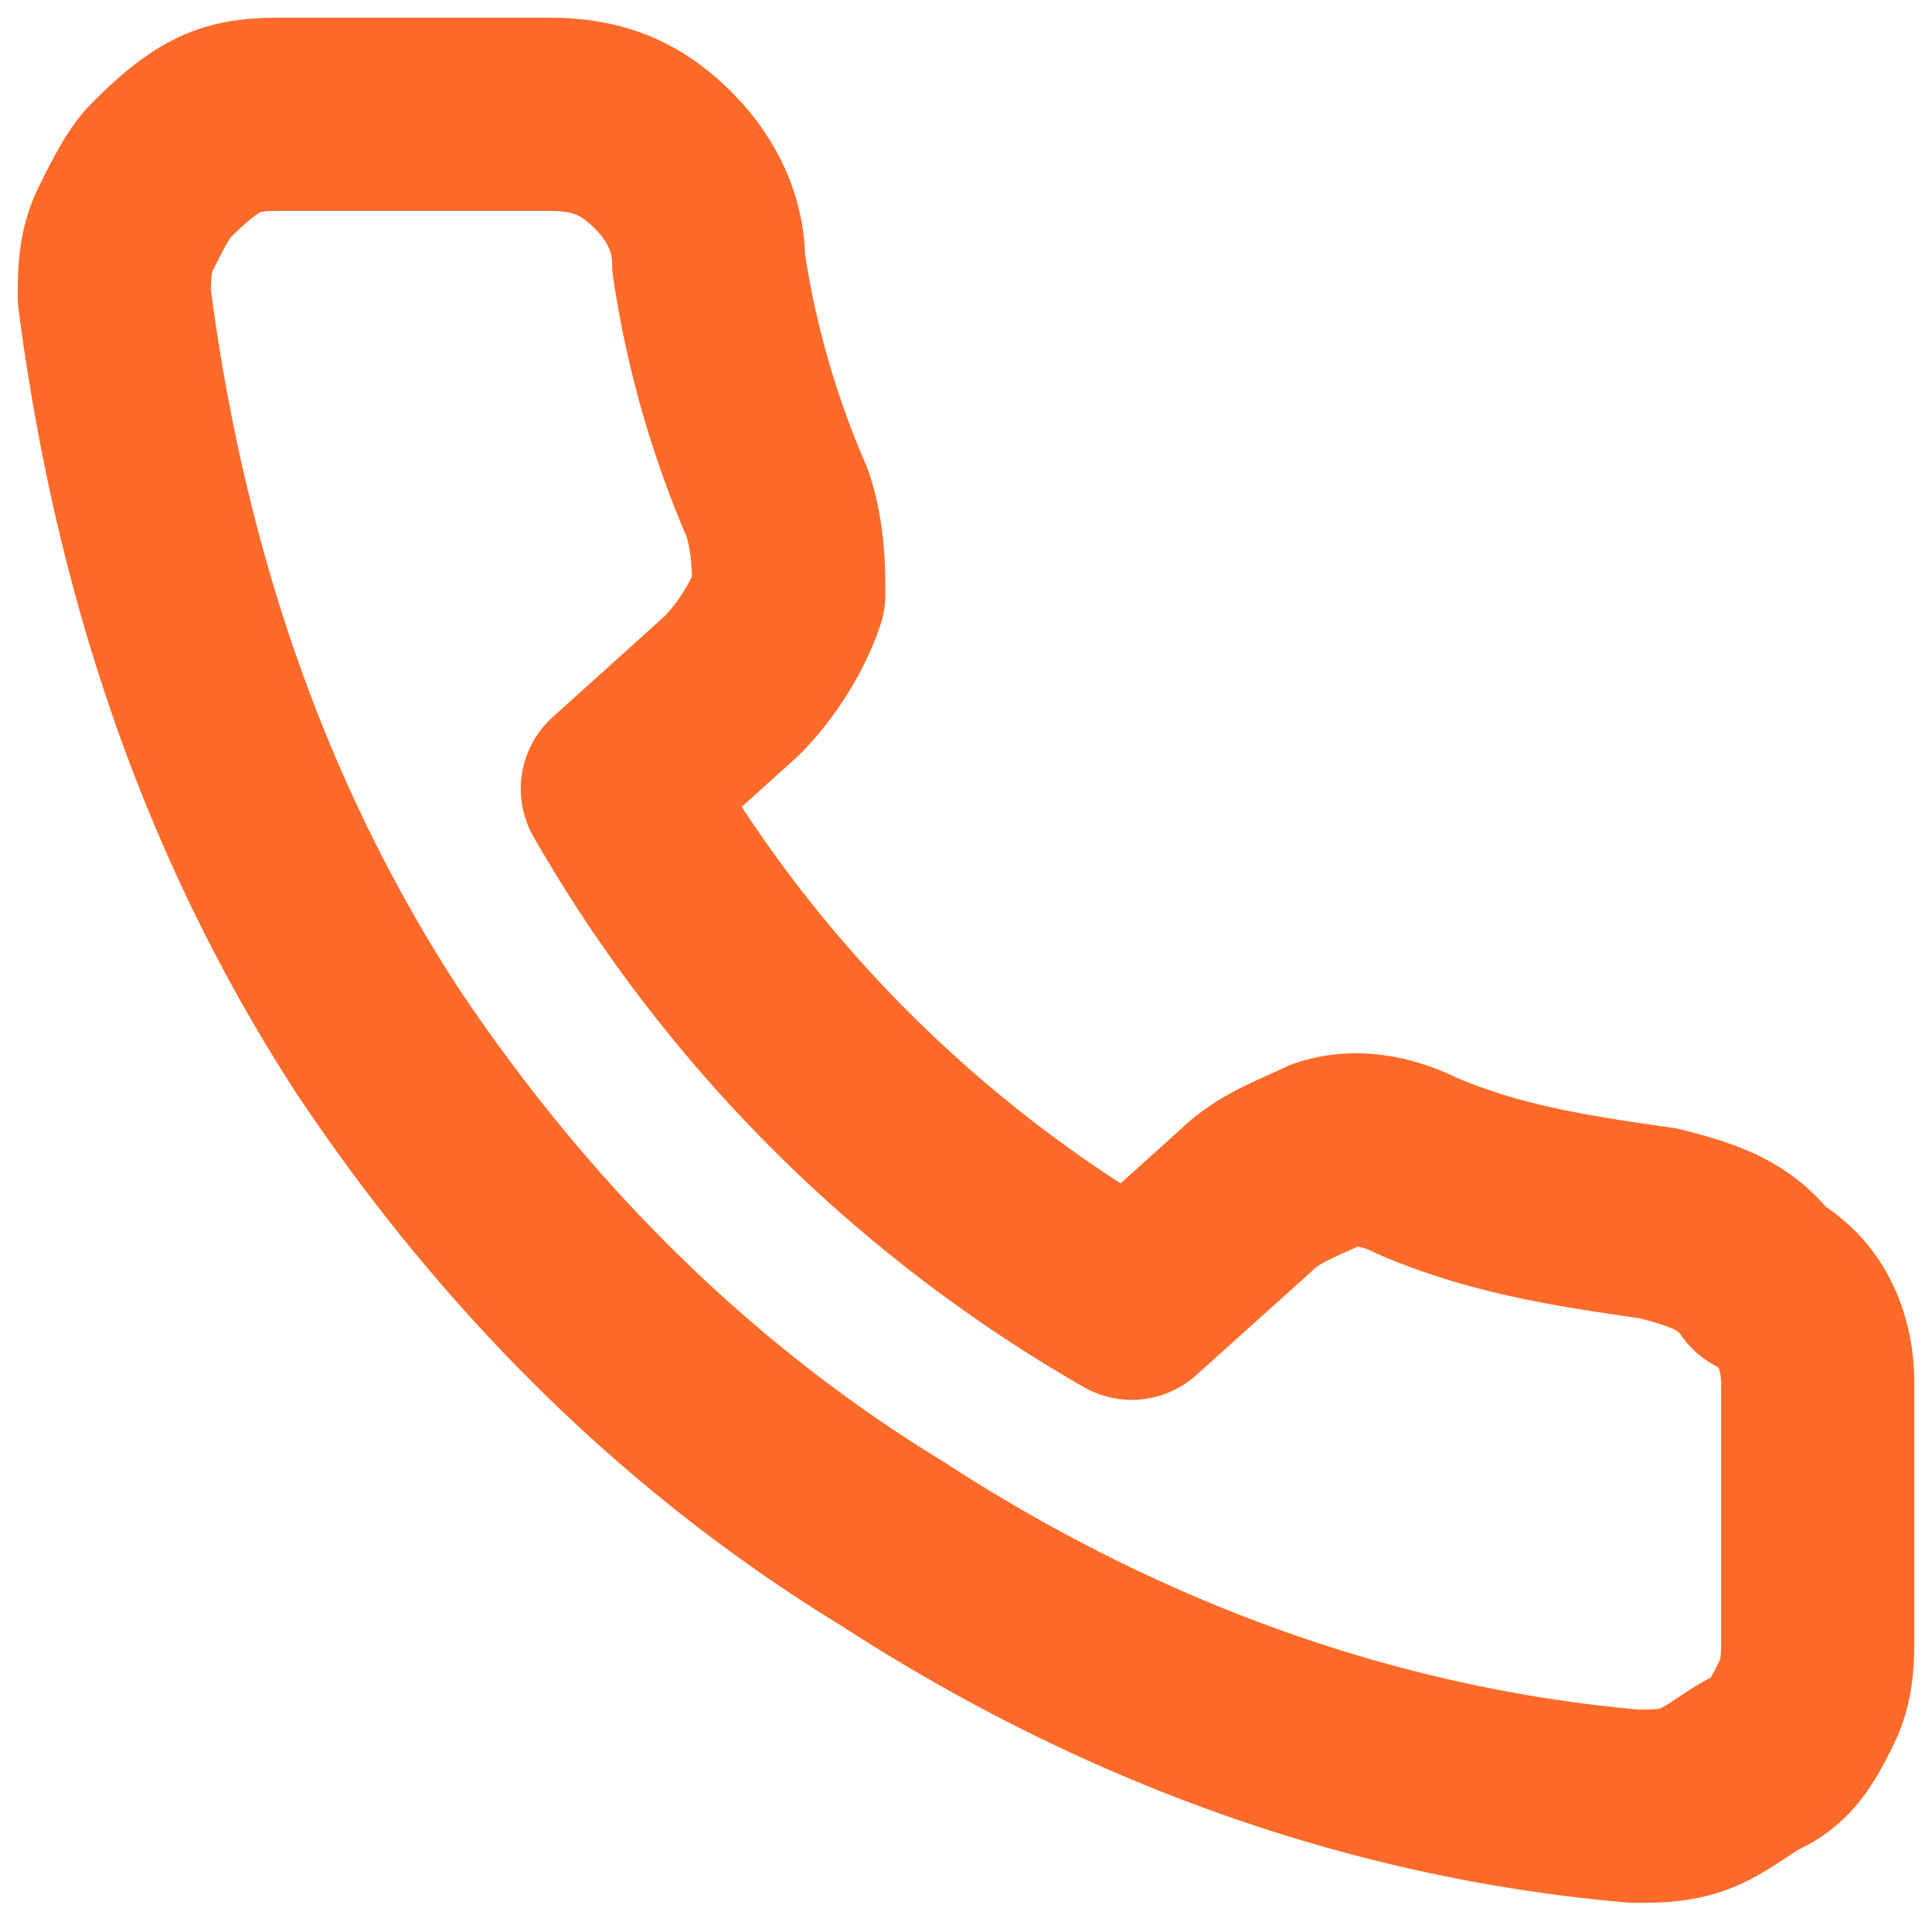 <svg width="20" height="20" fill="none" xmlns="http://www.w3.org/2000/svg"><path d="M18.817 14.32v2.603c0 .237 0 .474-.119.71-.118.237-.236.474-.473.592s-.355.237-.592.355c-.236.118-.473.118-.71.118-2.722-.236-5.325-1.183-7.692-2.722C7.1 14.675 5.326 12.9 3.905 10.77 2.367 8.402 1.54 5.8 1.184 3.077c0-.237 0-.473.118-.71s.237-.473.355-.592c.118-.118.355-.355.592-.473.236-.119.473-.119.71-.119H5.68c.473 0 .828.119 1.183.474.237.237.473.592.473 1.065a9.85 9.85 0 00.71 2.485c.119.355.119.71.119.947-.119.355-.355.71-.592.947L6.391 8.166a14.373 14.373 0 005.325 5.325l1.184-1.065c.236-.237.591-.355.828-.473.355-.119.71 0 .947.118.828.355 1.656.473 2.485.592.473.118.828.236 1.065.591.473.237.592.71.592 1.066z" stroke="#FD6A29" stroke-width="2" stroke-linecap="round" stroke-linejoin="round"/></svg>